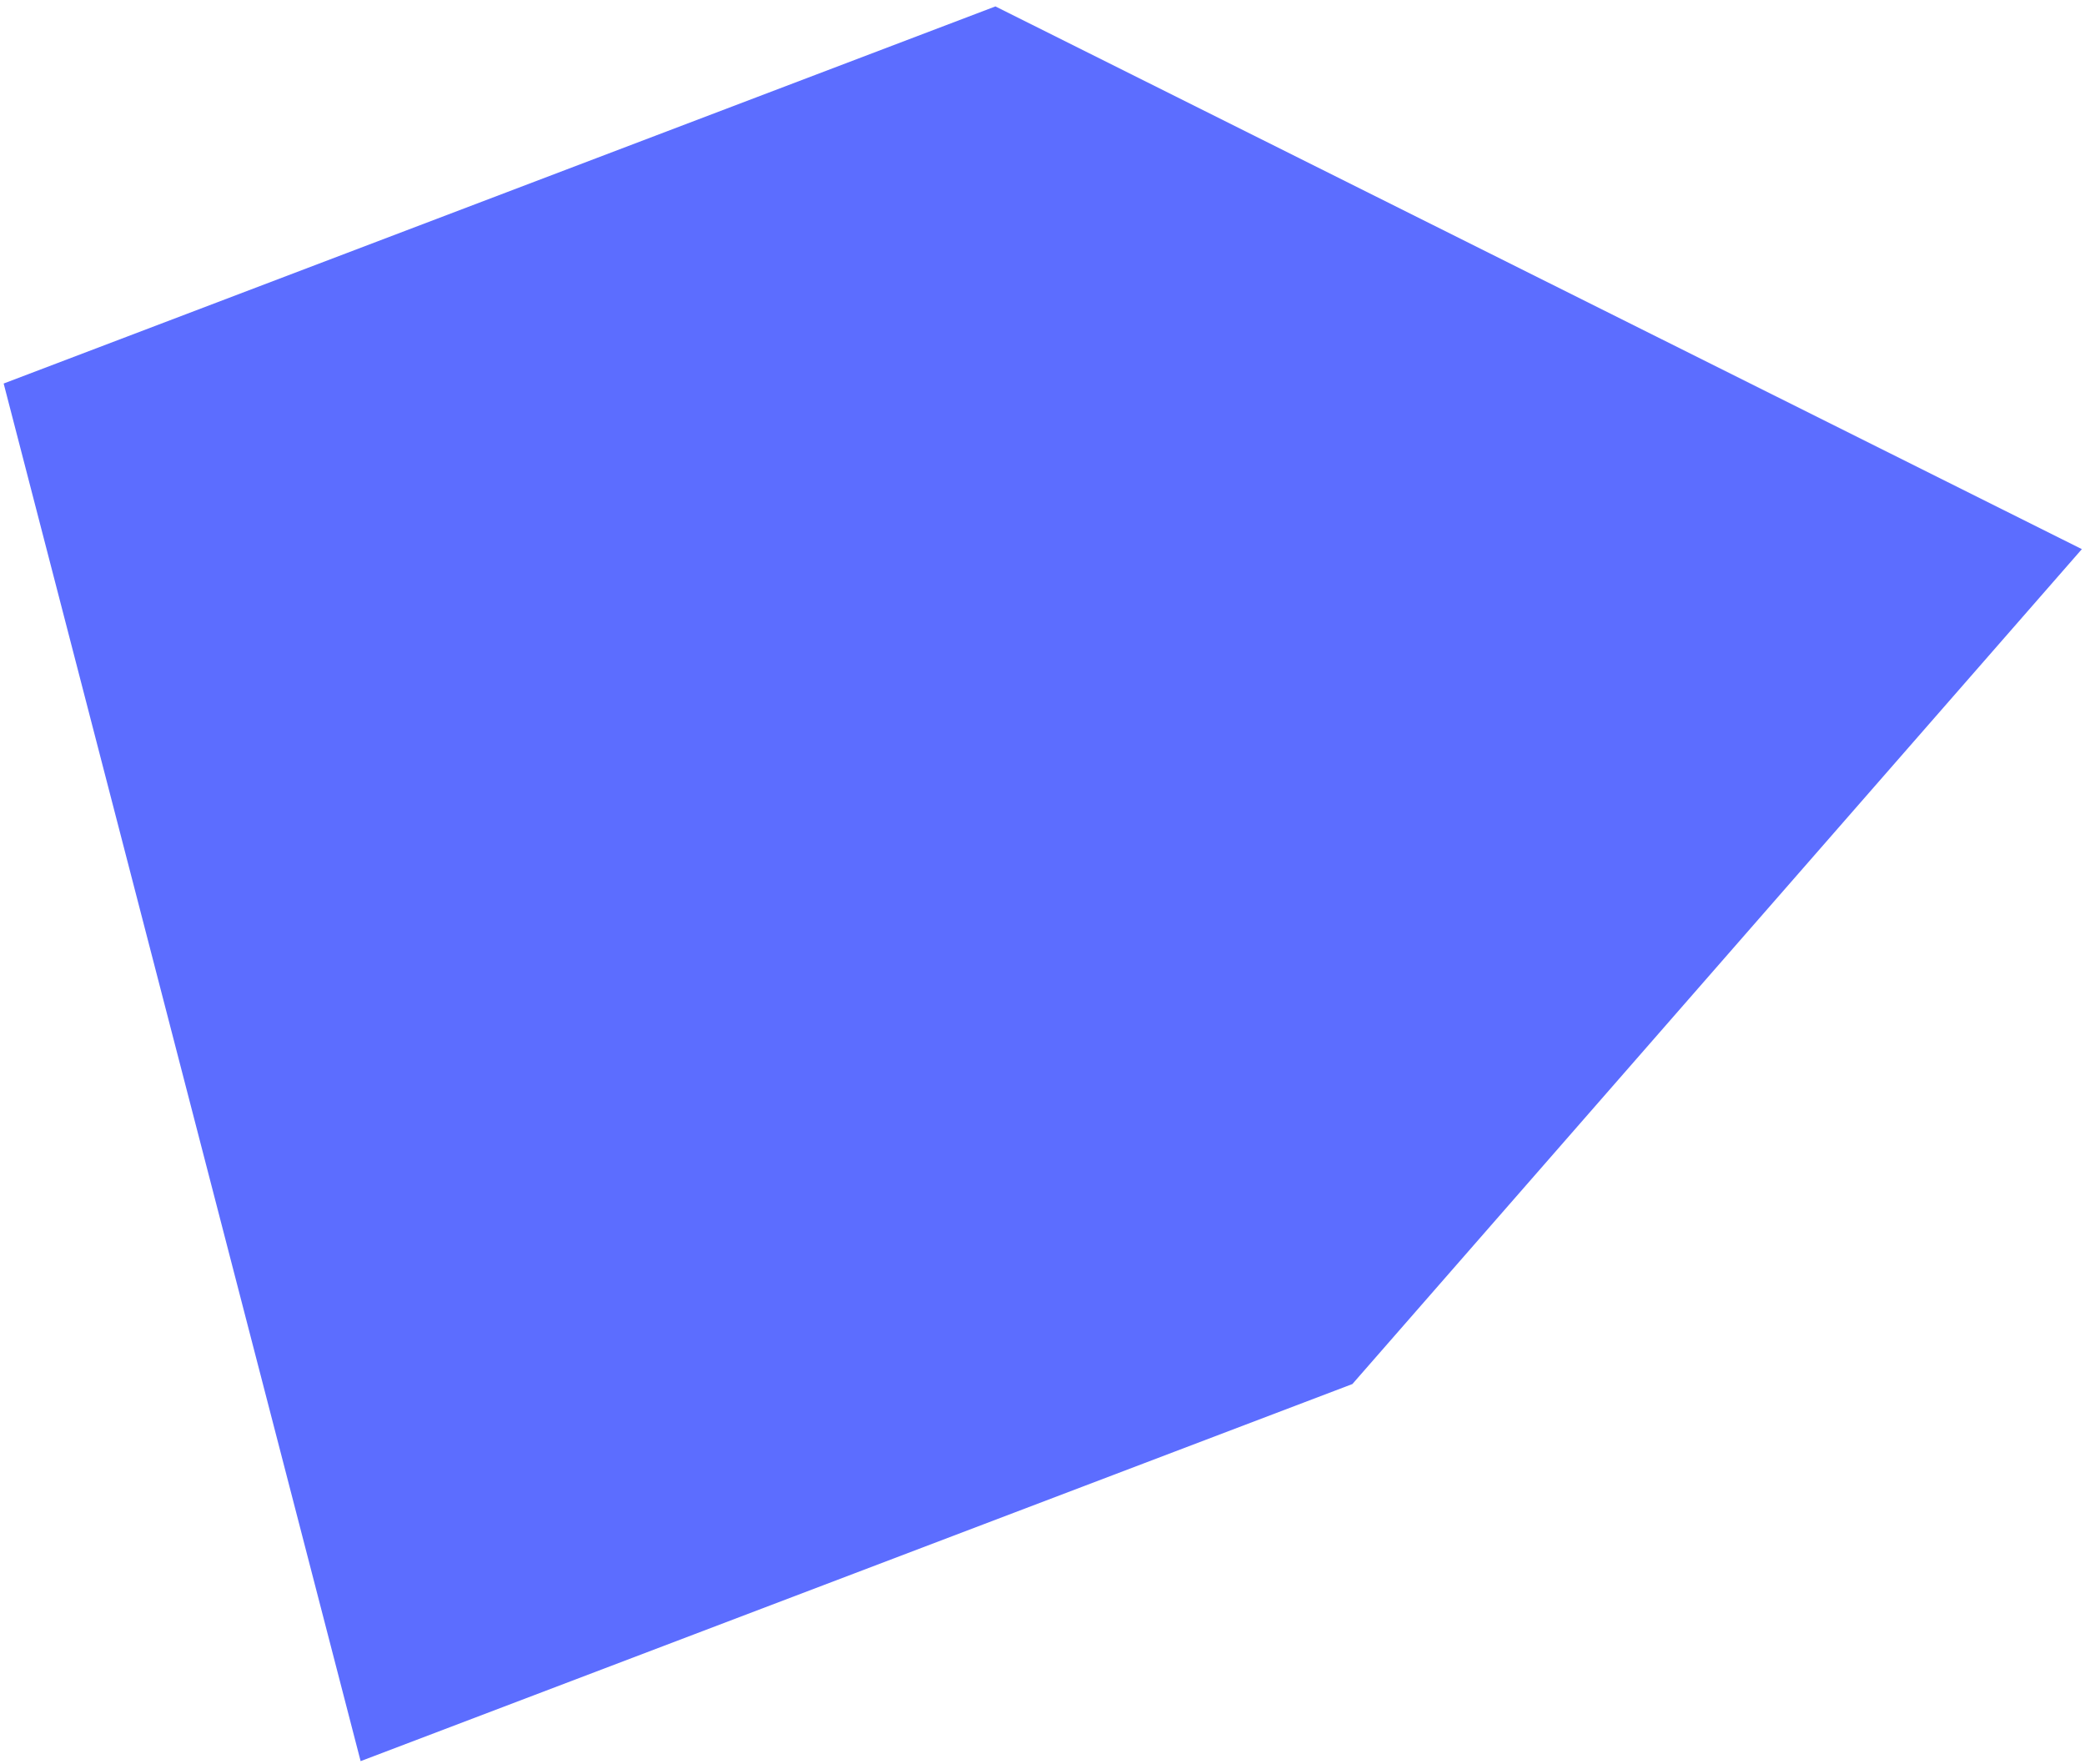 <?xml version="1.0" encoding="UTF-8"?> <svg xmlns="http://www.w3.org/2000/svg" width="221" height="187" viewBox="0 0 221 187" fill="none"><path d="M0.388 40.649L105.509 0.68L220.667 58.203L143.346 146.695L38.224 186.663L0.388 40.649Z" fill="#5C6DFF"></path></svg> 